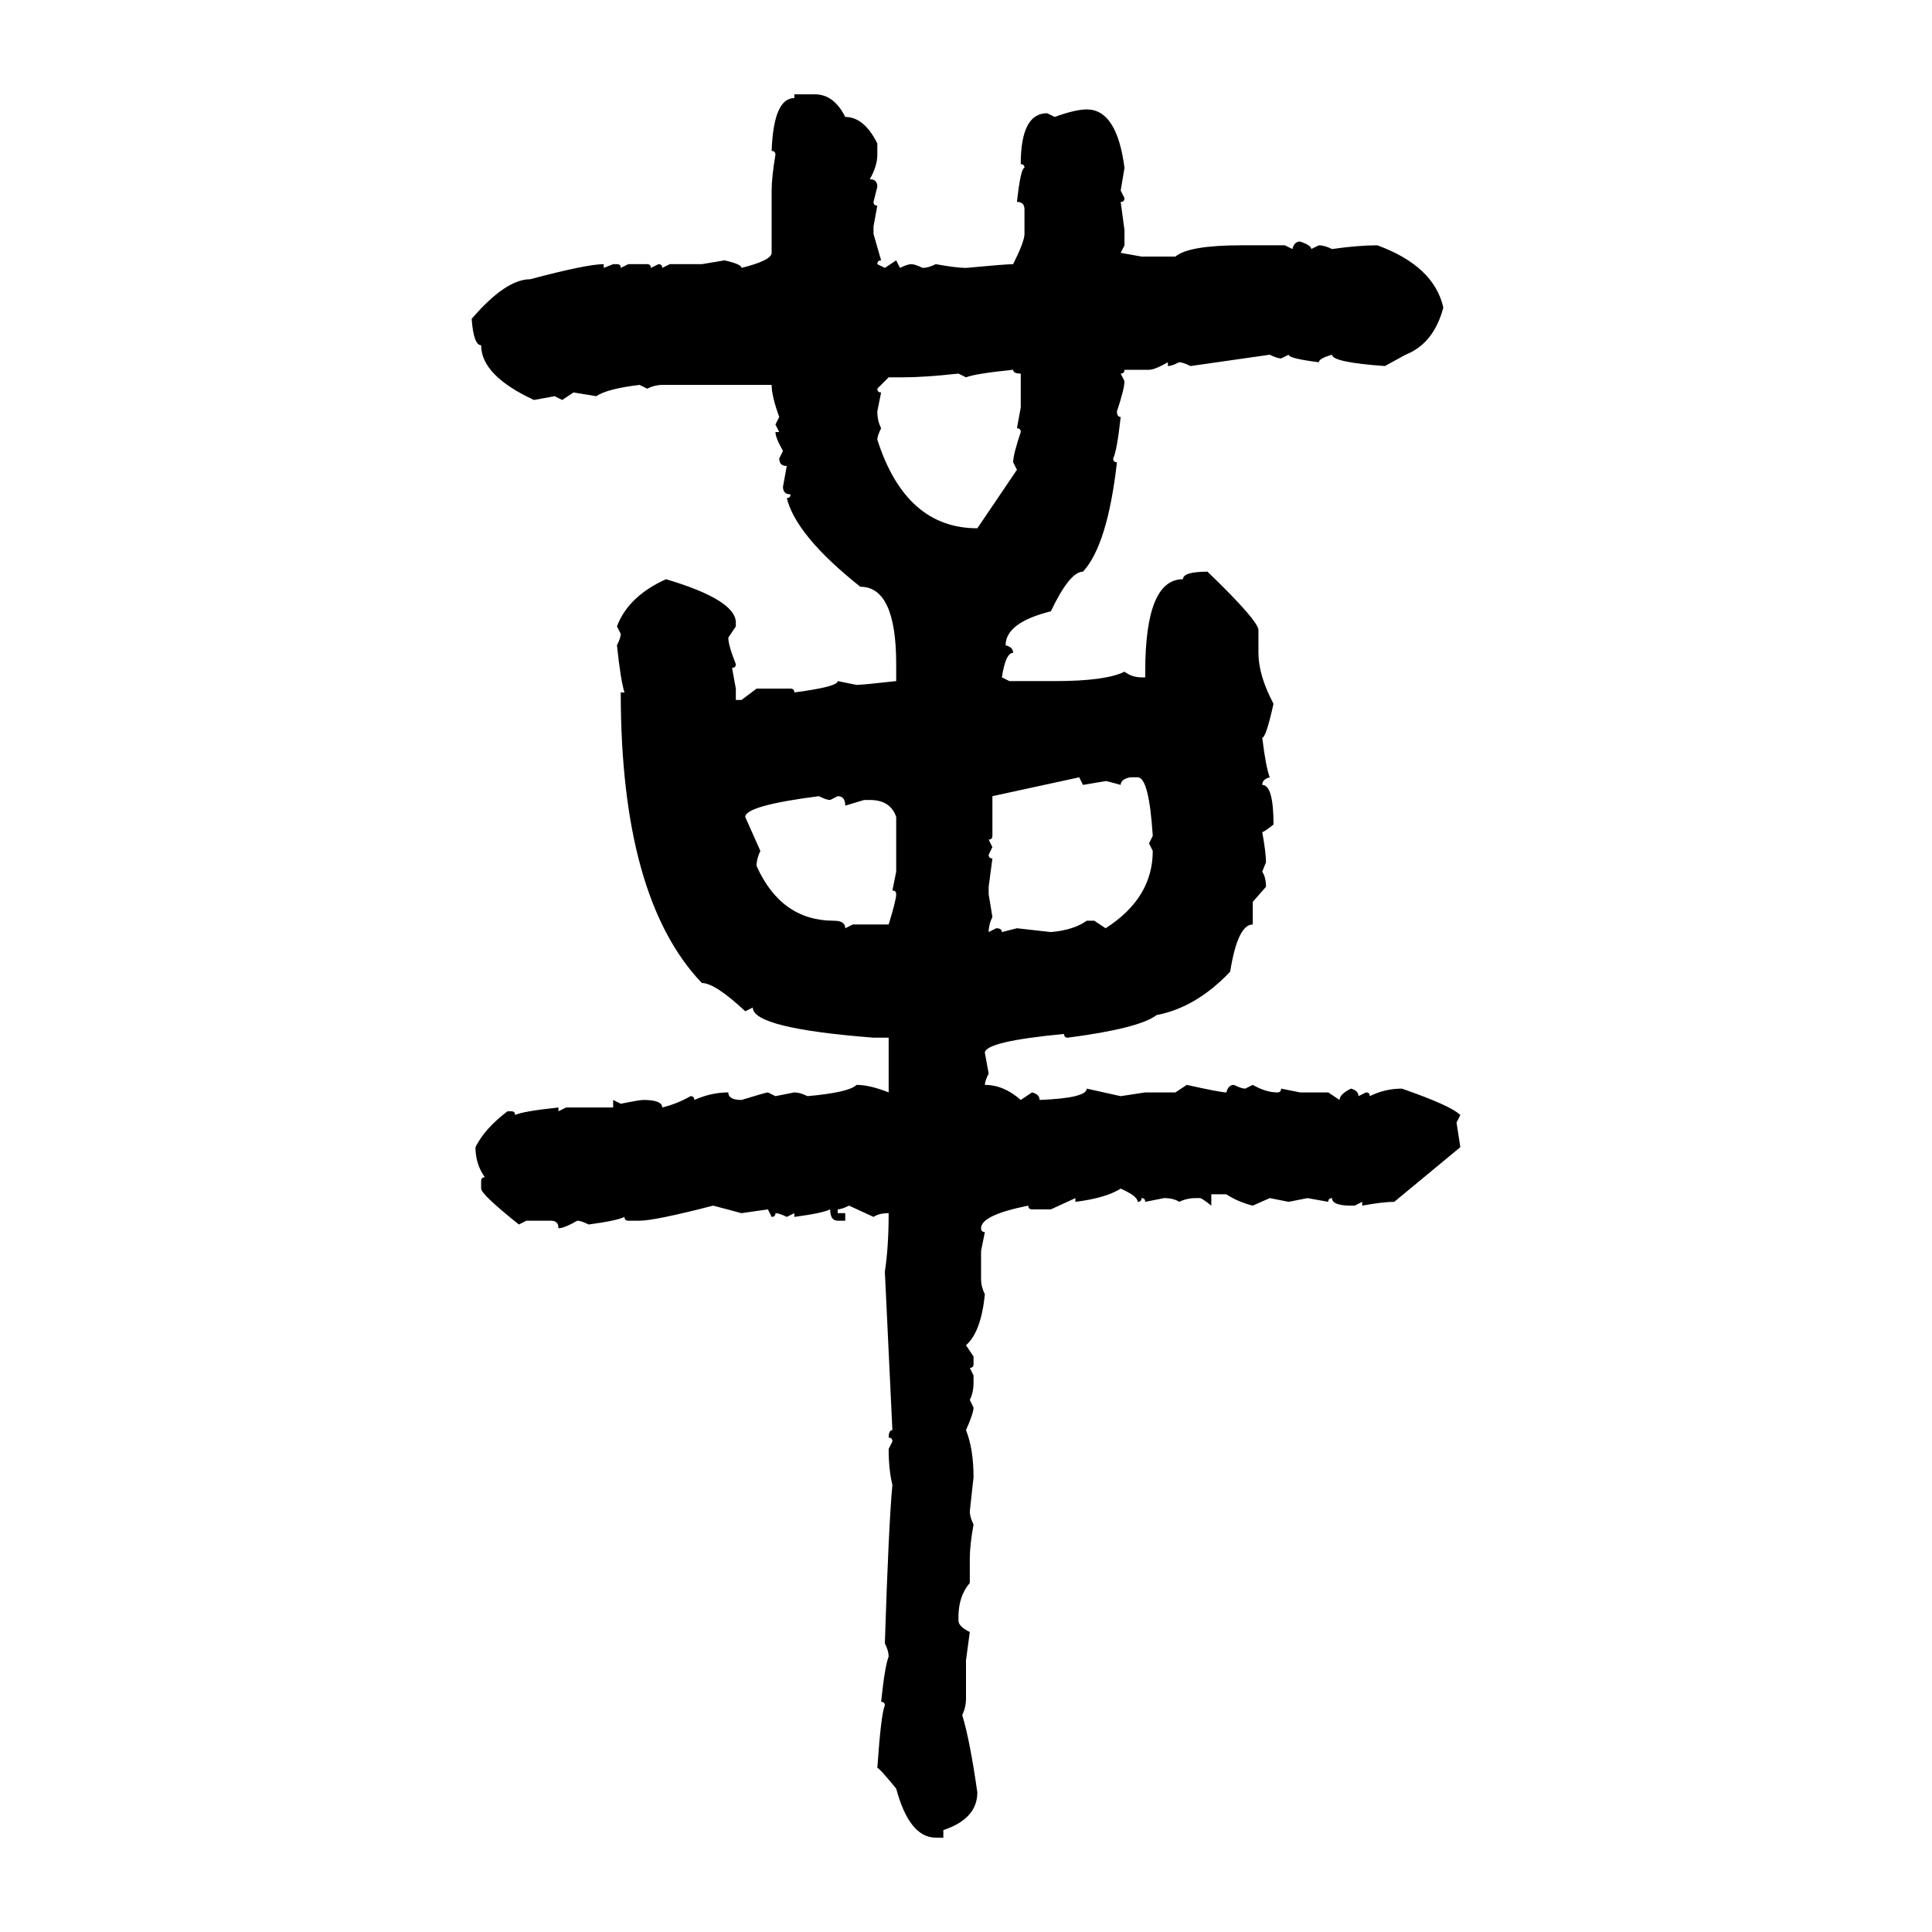 <svg xmlns="http://www.w3.org/2000/svg" xmlns:xlink="http://www.w3.org/1999/xlink" width="300" height="300"><path d="M123.34 15.23L123.34 14.65L126.56 14.65Q129.49 14.65 131.25 18.16L131.25 18.16Q134.18 18.16 136.23 22.27L136.23 22.27L136.23 24.02Q136.23 25.78 135.06 27.83L135.06 27.83Q136.23 27.83 136.23 29.00L136.23 29.00L135.64 31.35Q135.64 31.93 136.23 31.93L136.23 31.93L135.64 35.16L135.64 36.33L136.82 40.43Q136.23 40.43 136.23 41.02L136.23 41.02L137.40 41.60L139.16 40.43L139.75 41.60Q140.92 41.02 141.50 41.02L141.50 41.02Q142.09 41.02 143.26 41.60L143.26 41.60Q144.14 41.60 145.31 41.02L145.31 41.02Q148.54 41.60 150 41.60L150 41.60Q156.15 41.02 157.32 41.02L157.32 41.02Q159.08 37.50 159.08 36.33L159.08 36.33L159.08 32.52Q159.08 31.35 157.91 31.35L157.91 31.35Q158.50 26.07 159.08 26.07L159.08 26.07Q159.08 25.49 158.50 25.49L158.50 25.49Q158.50 17.58 162.60 17.58L162.60 17.58L163.77 18.16Q166.99 16.99 168.75 16.99L168.75 16.99Q173.44 16.99 174.61 26.07L174.61 26.07L174.02 29.59L174.61 30.76Q174.61 31.35 174.02 31.35L174.02 31.35L174.61 35.74L174.61 38.09L174.02 39.26L177.25 39.84L182.52 39.84Q184.57 38.09 192.77 38.09L192.77 38.09L199.51 38.09L200.68 38.67Q200.98 37.50 201.86 37.50L201.86 37.50Q203.61 38.09 203.61 38.67L203.61 38.67L204.79 38.09Q205.66 38.09 206.84 38.67L206.84 38.67Q210.94 38.09 213.87 38.09L213.87 38.09Q222.66 41.31 224.12 47.75L224.12 47.75Q222.66 53.32 218.26 55.08L218.26 55.08L215.04 56.84Q206.84 56.25 206.84 55.08L206.84 55.08Q204.79 55.66 204.79 56.25L204.79 56.25Q200.10 55.66 200.10 55.08L200.10 55.08L198.93 55.66Q198.34 55.66 197.17 55.08L197.17 55.08L184.86 56.84Q183.69 56.25 183.11 56.25L183.11 56.25Q181.93 56.84 181.35 56.84L181.35 56.84L181.35 56.25Q179.30 57.42 178.42 57.42L178.42 57.42L174.61 57.42Q174.61 58.01 174.02 58.01L174.02 58.01L174.61 59.18Q174.61 60.35 173.44 63.87L173.44 63.87Q173.44 64.75 174.02 64.75L174.02 64.75Q173.44 70.02 172.85 71.19L172.85 71.19Q172.85 71.78 173.44 71.78L173.44 71.78Q171.97 84.67 168.16 88.77L168.16 88.77Q166.11 88.77 163.18 94.92L163.18 94.92Q156.15 96.68 156.15 100.20L156.15 100.20Q157.32 100.49 157.32 101.37L157.32 101.37Q156.15 101.37 155.57 105.18L155.57 105.18L156.74 105.76L163.77 105.76Q171.68 105.76 174.61 104.30L174.61 104.30Q175.78 105.18 177.25 105.18L177.25 105.18L177.83 105.18L177.83 104.30Q177.83 89.94 183.69 89.94L183.69 89.94Q183.69 88.77 187.50 88.77L187.50 88.77Q195.41 96.39 195.41 97.85L195.41 97.85L195.41 101.37Q195.41 104.88 197.75 109.28L197.75 109.28Q196.58 114.55 196.00 114.55L196.00 114.55Q196.58 119.24 197.17 120.70L197.17 120.70Q196.00 121.00 196.00 121.88L196.00 121.88Q197.75 121.88 197.75 128.03L197.75 128.03Q196.29 129.20 196.00 129.20L196.00 129.20Q196.58 132.42 196.58 133.89L196.58 133.89L196.00 135.35Q196.58 136.23 196.58 137.70L196.58 137.70L194.53 140.04L194.53 143.55Q192.19 143.55 191.02 150.88L191.02 150.88Q185.74 156.45 179.59 157.62L179.59 157.62Q176.95 159.67 165.82 161.13L165.82 161.13Q165.23 161.13 165.23 160.55L165.23 160.55Q152.93 161.72 152.93 163.48L152.93 163.48L153.52 166.70Q152.93 167.87 152.93 168.46L152.93 168.46Q155.86 168.46 158.50 170.80L158.50 170.80L160.25 169.63Q161.43 169.92 161.43 170.80L161.43 170.80Q168.75 170.51 168.75 169.04L168.75 169.04L174.02 170.21L177.83 169.63L182.52 169.63L184.28 168.46Q189.55 169.63 190.43 169.63L190.43 169.63Q190.72 168.46 191.60 168.46L191.60 168.46Q192.77 169.04 193.36 169.04L193.36 169.04L194.53 168.46Q196.58 169.63 198.34 169.63L198.34 169.63Q198.93 169.63 198.93 169.04L198.93 169.04L201.86 169.63L206.25 169.63L208.01 170.80Q208.01 169.92 209.77 169.04L209.77 169.04Q210.94 169.34 210.94 170.21L210.94 170.21L212.11 169.63Q212.70 169.63 212.70 170.21L212.70 170.21Q215.04 169.04 217.68 169.04L217.68 169.04Q225.29 171.68 226.76 173.14L226.76 173.14L226.17 174.32L226.76 178.13L216.50 186.62Q214.75 186.62 211.52 187.21L211.52 187.21L211.52 186.62L210.35 187.21L209.77 187.21Q206.84 187.21 206.84 186.04L206.84 186.04Q206.25 186.04 206.25 186.62L206.25 186.62L203.03 186.04L200.10 186.62L197.17 186.04L194.53 187.21Q192.19 186.62 190.43 185.45L190.43 185.45L188.09 185.45L188.09 187.21Q186.62 186.04 186.33 186.04L186.33 186.04L185.74 186.04Q184.28 186.04 183.11 186.62L183.11 186.62Q182.23 186.04 180.76 186.04L180.76 186.04L177.83 186.62Q177.83 186.04 177.25 186.04L177.25 186.04Q177.25 186.62 176.66 186.62L176.66 186.62Q176.66 185.74 174.02 184.57L174.02 184.57Q171.68 186.04 166.99 186.62L166.99 186.62L166.99 186.04L163.18 187.79L160.25 187.79Q159.67 187.79 159.67 187.21L159.67 187.21Q152.34 188.67 152.34 190.72L152.34 190.72Q152.34 191.31 152.93 191.31L152.93 191.31L152.34 194.24L152.34 198.63Q152.34 199.80 152.93 200.98L152.93 200.98Q152.34 206.84 150 208.89L150 208.89L151.17 210.64L151.17 211.82Q151.17 212.40 150.59 212.40L150.59 212.40L151.17 213.57L151.17 214.75Q151.17 216.21 150.59 217.38L150.59 217.38L151.17 218.55Q151.17 219.43 150 222.07L150 222.07Q151.17 225 151.17 229.39L151.17 229.39L150.59 234.67Q150.59 235.55 151.17 236.72L151.17 236.72Q150.59 239.94 150.59 241.99L150.59 241.99L150.59 245.80Q148.83 247.85 148.83 251.07L148.83 251.07L148.83 251.66Q148.83 252.54 150.59 253.42L150.59 253.42L150 257.81L150 263.67Q150 265.14 149.41 266.31L149.41 266.31Q150.59 270.12 151.76 278.32L151.76 278.32Q151.76 282.42 146.48 284.18L146.48 284.18L146.48 285.35L145.31 285.35Q141.21 285.35 139.16 277.73L139.16 277.73Q136.52 274.51 136.23 274.51L136.23 274.51Q136.82 266.02 137.40 264.84L137.40 264.84Q137.40 264.26 136.82 264.26L136.82 264.26Q137.40 258.69 137.99 257.23L137.99 257.23Q137.99 256.35 137.40 255.18L137.40 255.18Q137.99 236.72 138.57 230.57L138.57 230.57Q137.99 228.22 137.99 225L137.99 225L138.57 223.83Q138.57 223.24 137.99 223.24L137.99 223.24Q137.99 222.07 138.57 222.07L138.57 222.07L137.40 197.46Q137.99 193.65 137.99 188.38L137.99 188.38Q136.52 188.38 135.64 188.96L135.64 188.96L131.84 187.21Q130.66 187.79 130.08 187.79L130.08 187.79L130.08 188.38L131.25 188.38L131.25 189.55L130.08 189.55Q128.91 189.55 128.91 187.79L128.91 187.79Q127.73 188.38 123.34 188.96L123.34 188.96L123.34 188.38L122.17 188.96Q121.00 188.38 120.41 188.38L120.41 188.38Q120.41 188.96 119.82 188.96L119.82 188.96L119.24 187.79L115.14 188.38L110.74 187.21Q101.66 189.55 99.32 189.55L99.32 189.55L97.56 189.55Q96.97 189.55 96.97 188.96L96.97 188.96Q95.80 189.55 91.41 190.14L91.41 190.14Q90.23 189.55 89.65 189.55L89.65 189.55Q87.60 190.72 86.72 190.72L86.72 190.72Q86.72 189.55 85.55 189.55L85.55 189.55L81.74 189.55L80.57 190.14Q74.71 185.45 74.71 184.57L74.71 184.57L74.71 183.40Q74.71 182.81 75.29 182.81L75.29 182.81Q73.83 180.76 73.83 178.13L73.83 178.13Q75.29 175.20 78.81 172.56L78.81 172.56L79.39 172.56Q79.98 172.56 79.98 173.14L79.98 173.14Q81.15 172.56 86.72 171.97L86.72 171.97L86.72 172.56L87.89 171.97L95.21 171.97L95.21 170.80L96.39 171.39Q99.32 170.80 99.90 170.80L99.90 170.80Q102.83 170.80 102.83 171.97L102.83 171.97Q105.18 171.39 107.23 170.21L107.23 170.21Q107.81 170.21 107.81 170.80L107.81 170.80Q110.45 169.63 113.09 169.63L113.09 169.63Q113.09 170.80 115.14 170.80L115.14 170.80Q118.95 169.63 119.24 169.63L119.24 169.63L120.41 170.21L123.34 169.63Q124.22 169.63 125.39 170.21L125.39 170.21Q131.84 169.63 133.01 168.46L133.01 168.46Q135.06 168.46 137.99 169.63L137.99 169.63L137.99 161.13L135.64 161.13Q116.89 159.67 116.89 156.45L116.89 156.45L115.72 157.03Q111.04 152.64 108.98 152.64L108.98 152.64Q96.39 139.45 96.39 107.52L96.39 107.52L96.97 107.52Q96.39 105.76 95.80 100.20L95.80 100.20Q96.39 99.02 96.39 98.44L96.39 98.44L95.80 97.27Q97.56 92.58 103.42 89.94L103.42 89.94Q114.26 93.16 114.26 96.68L114.26 96.68L114.26 97.27L113.09 99.02Q113.09 100.20 114.26 103.13L114.26 103.13Q114.26 103.71 113.67 103.71L113.67 103.71L114.26 106.93L114.26 108.69L115.14 108.69L117.48 106.93L122.75 106.93Q123.34 106.93 123.34 107.52L123.34 107.52Q130.08 106.64 130.08 105.76L130.08 105.76L133.01 106.35Q133.89 106.35 139.16 105.76L139.16 105.76L139.16 103.13Q139.16 91.11 133.59 91.11L133.59 91.11Q123.63 83.20 122.17 77.34L122.17 77.34Q122.75 77.34 122.75 76.76L122.75 76.76Q121.58 76.76 121.58 75.59L121.58 75.59L122.17 72.36Q121.00 72.36 121.00 71.19L121.00 71.19L121.58 70.02Q120.41 67.97 120.41 67.09L120.41 67.09L121.00 67.09L120.41 65.92L121.00 64.75Q119.82 61.52 119.82 59.77L119.82 59.77L102.83 59.77Q101.66 59.77 100.49 60.35L100.49 60.35L99.32 59.77Q94.34 60.35 92.58 61.52L92.58 61.52L89.06 60.94L87.30 62.11L86.13 61.52L82.91 62.11Q74.71 58.30 74.71 53.61L74.71 53.61Q73.54 53.61 73.24 49.51L73.24 49.51Q78.52 43.36 82.32 43.36L82.32 43.36Q91.11 41.02 93.75 41.02L93.75 41.02L93.75 41.60L95.21 41.02L95.80 41.02Q96.39 41.02 96.39 41.60L96.39 41.60L97.56 41.02L100.49 41.02Q101.07 41.02 101.07 41.60L101.07 41.60L102.25 41.02Q102.83 41.02 102.83 41.60L102.83 41.60L104.00 41.02L108.98 41.02L112.50 40.43Q115.14 41.02 115.14 41.60L115.14 41.60Q119.82 40.43 119.82 39.26L119.82 39.26L119.82 29.59Q119.82 27.54 120.41 24.02L120.41 24.02Q120.41 23.44 119.82 23.44L119.82 23.44Q120.12 15.23 123.34 15.23L123.34 15.23ZM150 58.59L150 58.59L148.83 58.01Q143.55 58.59 140.33 58.59L140.33 58.59L137.99 58.59L136.23 60.35Q136.23 60.94 136.82 60.94L136.82 60.94L136.23 63.87Q136.23 65.33 136.82 66.50L136.82 66.50Q136.23 67.68 136.23 68.26L136.23 68.26Q140.63 82.03 151.76 82.03L151.76 82.03L157.91 72.95L157.32 71.78Q157.32 70.61 158.50 67.09L158.50 67.09Q158.50 66.50 157.91 66.50L157.91 66.50L158.50 63.28L158.50 58.01Q157.32 58.01 157.32 57.42L157.32 57.42Q151.46 58.01 150 58.59ZM167.58 120.70L154.10 123.63L154.10 129.79Q154.10 130.37 153.52 130.37L153.52 130.37L154.10 131.54L153.52 132.71Q153.52 133.30 154.10 133.30L154.10 133.30L153.52 137.70L153.52 138.87L154.10 142.38Q153.52 143.55 153.52 144.73L153.52 144.73L154.69 144.14Q155.57 144.14 155.57 144.73L155.57 144.73L157.91 144.14L163.18 144.73Q166.70 144.43 168.75 142.97L168.75 142.97L169.92 142.97L171.68 144.14Q179.00 139.45 179.00 132.13L179.00 132.13L178.42 130.96L179.00 129.79Q178.42 120.70 176.66 120.70L176.66 120.70L175.49 120.70Q174.02 121.00 174.02 121.88L174.02 121.88Q171.97 121.29 171.68 121.29L171.68 121.29L168.16 121.88L167.58 120.70ZM115.72 126.86L115.72 126.86L118.07 132.13Q117.48 133.30 117.48 134.47L117.48 134.47Q121.29 142.97 129.49 142.97L129.49 142.97Q131.25 142.97 131.25 144.14L131.25 144.14L132.42 143.55L137.99 143.55Q139.16 139.75 139.16 138.87L139.16 138.87Q139.16 138.28 138.57 138.28L138.57 138.28L139.16 135.35L139.16 126.86Q138.28 124.22 135.06 124.22L135.06 124.22L134.18 124.22L131.25 125.10Q131.25 123.63 130.08 123.63L130.08 123.63L128.91 124.22Q128.32 124.22 127.15 123.63L127.15 123.63Q115.72 125.10 115.72 126.86Z"/></svg>